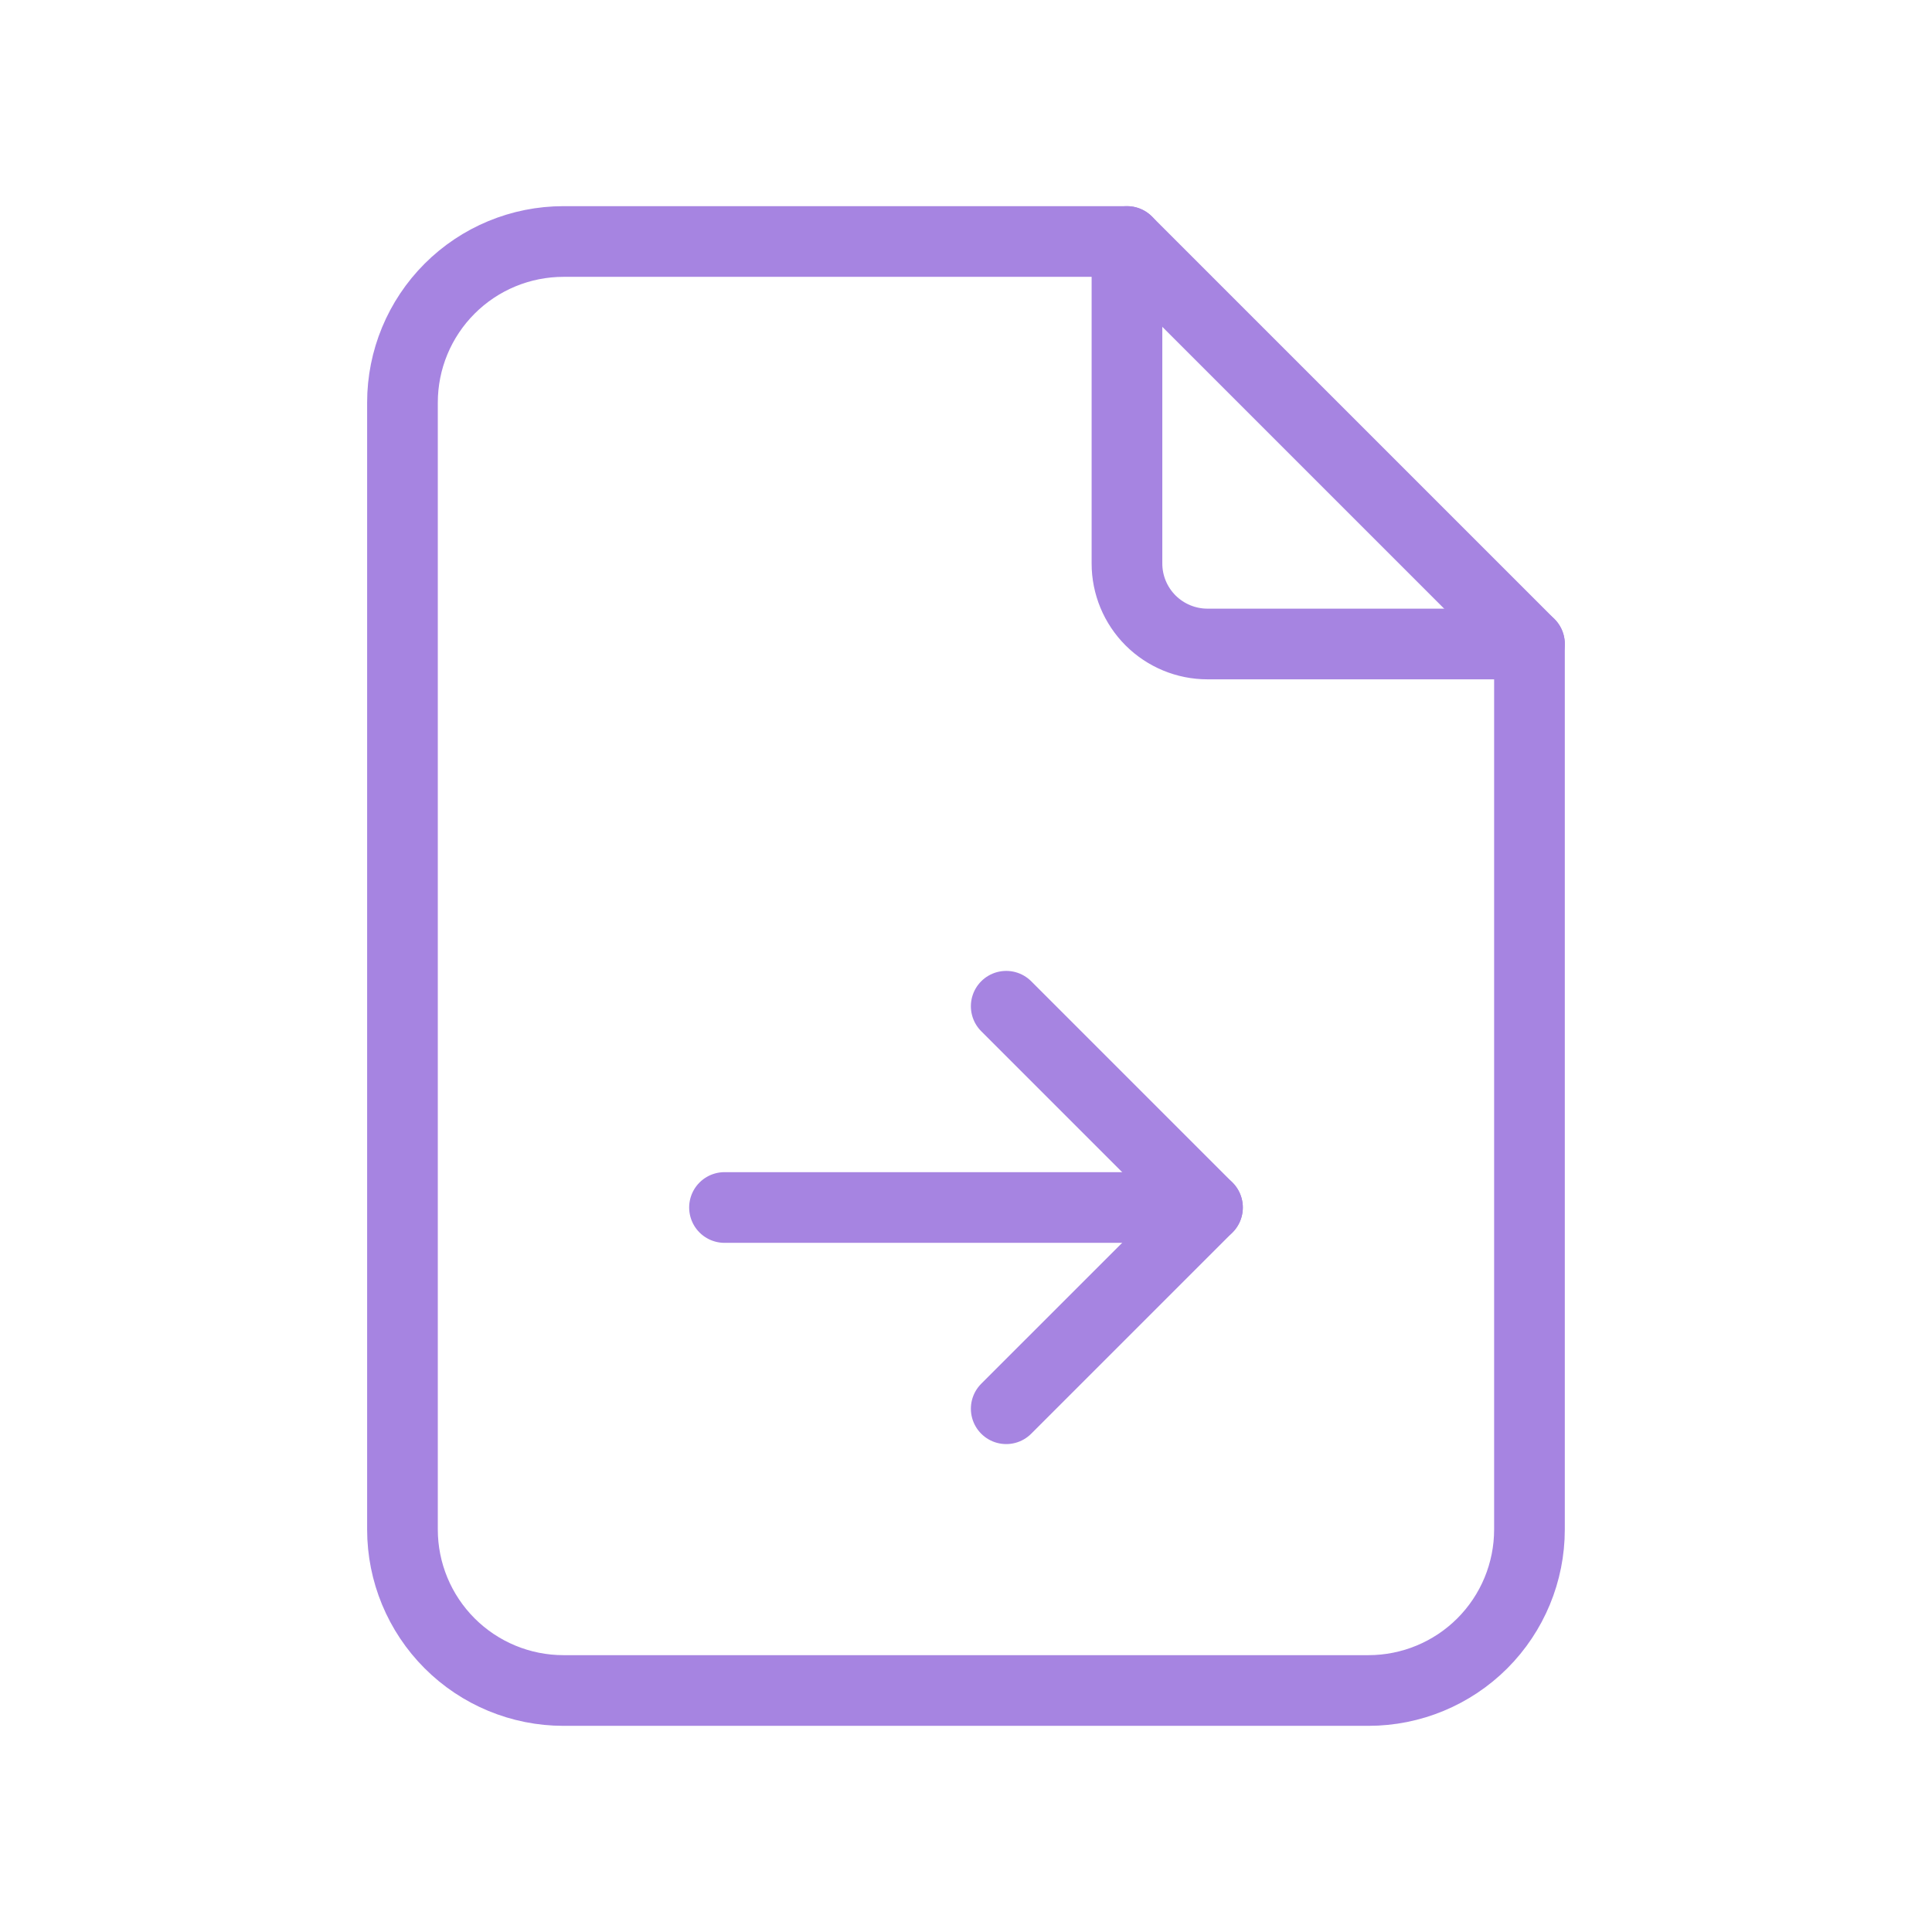 <svg width="82" height="82" viewBox="0 0 82 82" fill="none" xmlns="http://www.w3.org/2000/svg">
<g clip-path="url(#clip0_579_4741)">
<path d="M47.832 10.25V23.917C47.832 24.823 48.192 25.692 48.833 26.333C49.474 26.973 50.343 27.333 51.249 27.333H64.915" stroke="#A684E1" stroke-width="3" stroke-linecap="round" stroke-linejoin="round"/>
<path d="M58.082 71.75H23.915C22.103 71.75 20.365 71.03 19.084 69.749C17.802 68.467 17.082 66.729 17.082 64.917V17.083C17.082 15.271 17.802 13.533 19.084 12.251C20.365 10.97 22.103 10.25 23.915 10.25H47.832L64.915 27.333V64.917C64.915 66.729 64.195 68.467 62.914 69.749C61.632 71.03 59.894 71.75 58.082 71.75Z" stroke="#A684E1" stroke-width="3" stroke-linecap="round" stroke-linejoin="round"/>
<path d="M30.75 51.25H51.25" stroke="#A684E1" stroke-width="3" stroke-linecap="round" stroke-linejoin="round"/>
<path d="M42.707 59.791L51.249 51.25L42.707 42.708" stroke="#A684E1" stroke-width="3" stroke-linecap="round" stroke-linejoin="round"/>
</g>
<defs>
<clipPath id="clip0_579_4741">
<rect width="82" height="82" fill="white"/>
</clipPath>
</defs>
</svg>
